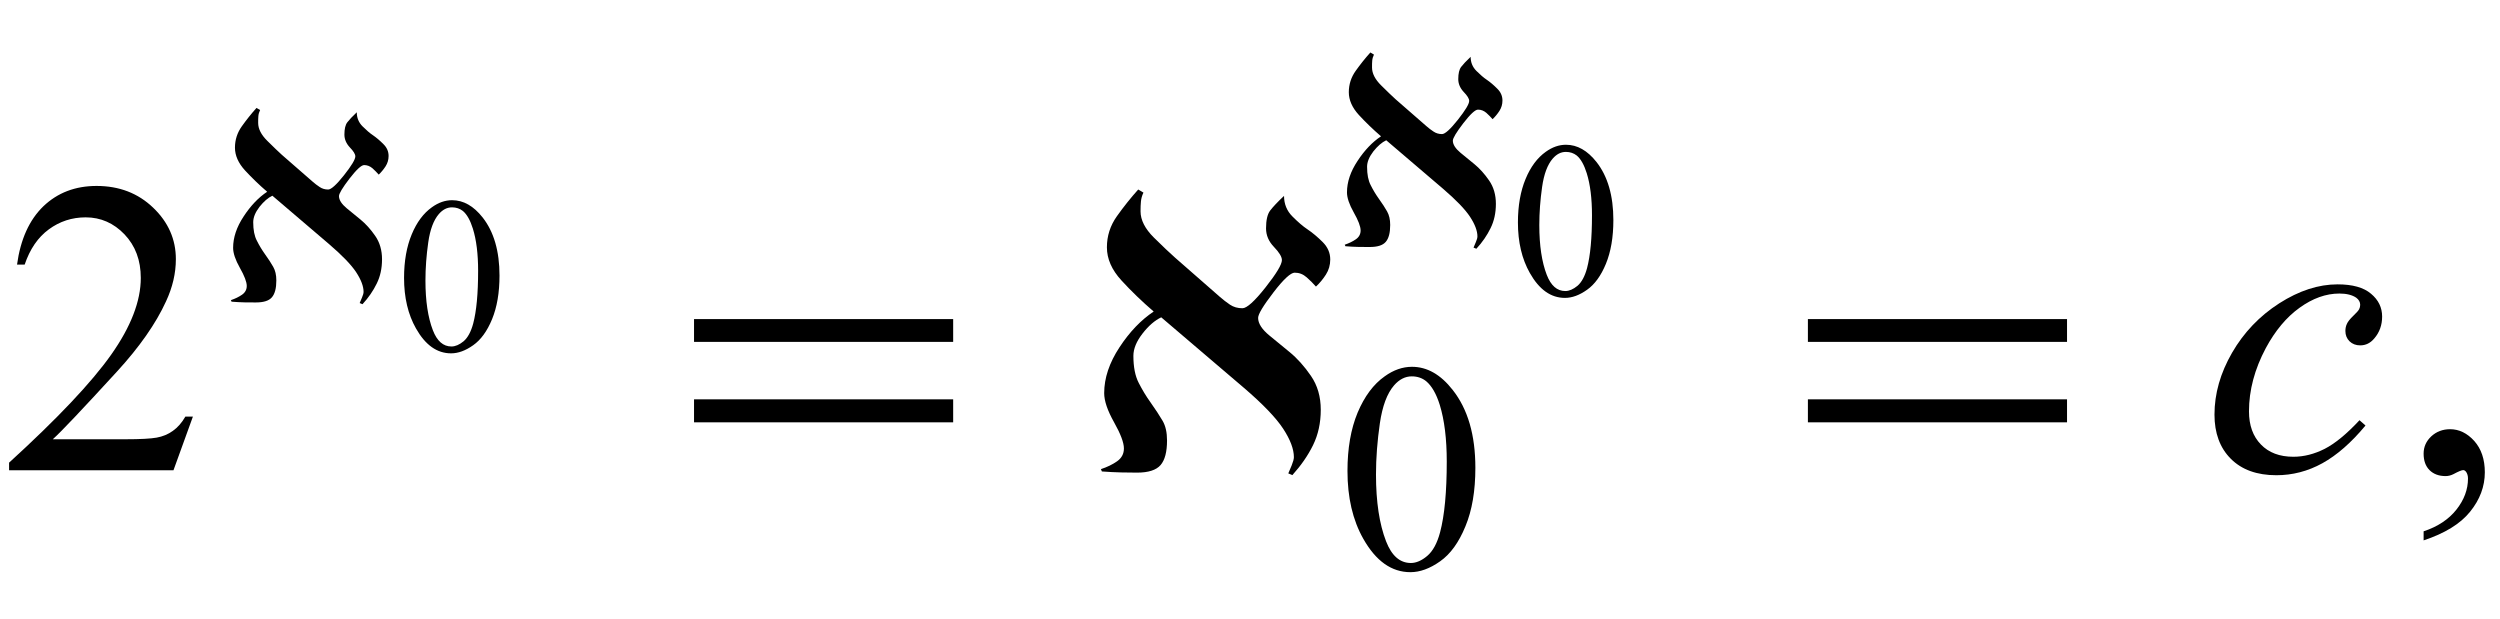 <?xml version="1.0" encoding="UTF-8"?>
<svg xmlns="http://www.w3.org/2000/svg" xmlns:xlink="http://www.w3.org/1999/xlink"  viewBox="0 0 101 25" version="1.1">
<defs>
<g>
<symbol overflow="visible" id="glyph0-0">
<path style="stroke:none;" d="M 2.359 0 L 2.359 -10.625 L 10.859 -10.625 L 10.859 0 Z M 2.625 -0.266 L 10.594 -0.266 L 10.594 -10.359 L 2.625 -10.359 Z M 2.625 -0.266 "/>
</symbol>
<symbol overflow="visible" id="glyph0-1">
<path style="stroke:none;" d="M 7.793 -2.168 L 7.008 0 L 0.367 0 L 0.367 -0.309 C 2.32 -2.09 3.695 -3.543 4.492 -4.672 C 5.289 -5.801 5.688 -6.836 5.688 -7.77 C 5.688 -8.484 5.469 -9.07 5.031 -9.531 C 4.594 -9.988 4.07 -10.219 3.461 -10.219 C 2.906 -10.219 2.41 -10.055 1.973 -9.734 C 1.531 -9.41 1.207 -8.934 0.996 -8.309 L 0.688 -8.309 C 0.828 -9.332 1.184 -10.117 1.754 -10.668 C 2.328 -11.215 3.043 -11.488 3.902 -11.488 C 4.816 -11.488 5.578 -11.195 6.188 -10.609 C 6.801 -10.023 7.105 -9.328 7.105 -8.531 C 7.105 -7.961 6.973 -7.395 6.707 -6.824 C 6.297 -5.926 5.633 -4.977 4.715 -3.977 C 3.336 -2.473 2.477 -1.562 2.133 -1.254 L 5.07 -1.254 C 5.668 -1.254 6.09 -1.277 6.328 -1.32 C 6.57 -1.363 6.789 -1.453 6.98 -1.59 C 7.176 -1.727 7.344 -1.918 7.488 -2.168 Z M 7.793 -2.168 "/>
</symbol>
<symbol overflow="visible" id="glyph0-2">
<path style="stroke:none;" d="M 0.914 2.832 L 0.914 2.465 C 1.484 2.277 1.926 1.984 2.238 1.59 C 2.551 1.195 2.707 0.773 2.707 0.332 C 2.707 0.227 2.68 0.137 2.633 0.066 C 2.594 0.016 2.555 -0.008 2.516 -0.008 C 2.453 -0.008 2.32 0.047 2.117 0.156 C 2.016 0.207 1.91 0.234 1.801 0.234 C 1.531 0.234 1.312 0.152 1.152 -0.008 C 0.992 -0.168 0.914 -0.391 0.914 -0.672 C 0.914 -0.945 1.016 -1.176 1.223 -1.371 C 1.43 -1.562 1.684 -1.66 1.984 -1.66 C 2.348 -1.66 2.676 -1.5 2.961 -1.184 C 3.246 -0.863 3.387 -0.441 3.387 0.082 C 3.387 0.652 3.188 1.184 2.793 1.672 C 2.398 2.164 1.77 2.547 0.914 2.832 Z M 0.914 2.832 "/>
</symbol>
<symbol overflow="visible" id="glyph1-0">
<path style="stroke:none;" d="M 0.688 0 L 0.688 -8.797 L 4.812 -8.797 L 4.812 0 Z M 1.375 -0.688 L 4.125 -0.688 L 4.125 -8.109 L 1.375 -8.109 Z M 1.375 -0.688 "/>
</symbol>
<symbol overflow="visible" id="glyph1-1">
<path style="stroke:none;" d="M 6.699 -5.855 C 6.699 -5.699 6.656 -5.562 6.578 -5.438 C 6.496 -5.312 6.402 -5.199 6.301 -5.102 C 6.23 -5.184 6.145 -5.27 6.047 -5.359 C 5.945 -5.445 5.836 -5.488 5.711 -5.488 C 5.598 -5.488 5.402 -5.305 5.117 -4.938 C 4.836 -4.57 4.695 -4.336 4.695 -4.234 C 4.695 -4.078 4.801 -3.914 5.008 -3.742 C 5.219 -3.57 5.402 -3.418 5.562 -3.289 C 5.777 -3.113 5.977 -2.891 6.16 -2.625 C 6.344 -2.359 6.434 -2.043 6.434 -1.68 C 6.434 -1.316 6.363 -0.988 6.219 -0.699 C 6.078 -0.41 5.887 -0.129 5.645 0.133 L 5.531 0.086 C 5.555 0.035 5.586 -0.039 5.625 -0.137 C 5.668 -0.234 5.688 -0.312 5.688 -0.367 C 5.688 -0.586 5.59 -0.852 5.391 -1.156 C 5.191 -1.461 4.828 -1.836 4.301 -2.289 L 2.004 -4.25 C 1.828 -4.168 1.656 -4.016 1.484 -3.801 C 1.316 -3.582 1.23 -3.375 1.23 -3.18 C 1.23 -2.871 1.277 -2.621 1.379 -2.43 C 1.477 -2.234 1.586 -2.055 1.703 -1.891 C 1.848 -1.691 1.957 -1.52 2.039 -1.375 C 2.121 -1.23 2.164 -1.051 2.164 -0.828 C 2.164 -0.512 2.105 -0.285 1.984 -0.145 C 1.863 -0.004 1.648 0.062 1.332 0.062 C 1.199 0.062 1.051 0.062 0.887 0.059 C 0.723 0.055 0.543 0.047 0.355 0.031 L 0.328 -0.031 C 0.5 -0.09 0.648 -0.16 0.777 -0.25 C 0.902 -0.336 0.969 -0.457 0.969 -0.605 C 0.969 -0.766 0.875 -1.012 0.691 -1.336 C 0.508 -1.66 0.418 -1.93 0.418 -2.145 C 0.418 -2.562 0.559 -2.984 0.844 -3.414 C 1.125 -3.844 1.441 -4.176 1.793 -4.41 C 1.469 -4.688 1.172 -4.977 0.898 -5.273 C 0.629 -5.566 0.492 -5.875 0.492 -6.191 C 0.492 -6.508 0.586 -6.797 0.77 -7.055 C 0.953 -7.312 1.152 -7.562 1.363 -7.797 L 1.508 -7.711 C 1.469 -7.629 1.445 -7.551 1.438 -7.469 C 1.43 -7.387 1.43 -7.297 1.43 -7.191 C 1.43 -6.953 1.551 -6.711 1.801 -6.465 C 2.047 -6.219 2.242 -6.035 2.383 -5.906 L 3.633 -4.816 C 3.723 -4.738 3.812 -4.668 3.914 -4.602 C 4.012 -4.535 4.125 -4.5 4.258 -4.5 C 4.379 -4.5 4.594 -4.695 4.898 -5.078 C 5.203 -5.465 5.355 -5.715 5.355 -5.84 C 5.355 -5.93 5.281 -6.051 5.133 -6.203 C 4.988 -6.359 4.914 -6.531 4.914 -6.719 C 4.914 -6.949 4.953 -7.113 5.031 -7.215 C 5.109 -7.316 5.234 -7.453 5.414 -7.621 C 5.414 -7.395 5.492 -7.207 5.648 -7.051 C 5.805 -6.895 5.941 -6.777 6.059 -6.699 C 6.207 -6.598 6.348 -6.477 6.488 -6.336 C 6.629 -6.199 6.699 -6.039 6.699 -5.855 Z M 6.699 -5.855 "/>
</symbol>
<symbol overflow="visible" id="glyph2-0">
<path style="stroke:none;" d="M 1.25 0 L 1.25 -5.625 L 5.75 -5.625 L 5.75 0 Z M 1.391 -0.141 L 5.609 -0.141 L 5.609 -5.484 L 1.391 -5.484 Z M 1.391 -0.141 "/>
</symbol>
<symbol overflow="visible" id="glyph2-1">
<path style="stroke:none;" d="M 0.324 -2.945 C 0.324 -3.625 0.43 -4.211 0.633 -4.699 C 0.836 -5.191 1.109 -5.555 1.449 -5.797 C 1.715 -5.988 1.984 -6.082 2.266 -6.082 C 2.723 -6.082 3.133 -5.848 3.5 -5.383 C 3.953 -4.805 4.18 -4.023 4.18 -3.035 C 4.18 -2.344 4.078 -1.758 3.879 -1.273 C 3.68 -0.789 3.426 -0.441 3.117 -0.223 C 2.809 -0.004 2.512 0.105 2.223 0.105 C 1.656 0.105 1.184 -0.23 0.805 -0.902 C 0.484 -1.469 0.324 -2.148 0.324 -2.945 Z M 1.188 -2.836 C 1.188 -2.016 1.289 -1.344 1.488 -0.828 C 1.656 -0.391 1.906 -0.172 2.238 -0.172 C 2.395 -0.172 2.559 -0.242 2.73 -0.383 C 2.898 -0.527 3.027 -0.766 3.117 -1.098 C 3.25 -1.602 3.316 -2.312 3.316 -3.23 C 3.316 -3.91 3.246 -4.477 3.105 -4.93 C 3 -5.266 2.867 -5.508 2.699 -5.648 C 2.578 -5.742 2.434 -5.793 2.262 -5.793 C 2.062 -5.793 1.887 -5.703 1.73 -5.523 C 1.52 -5.281 1.375 -4.898 1.301 -4.375 C 1.227 -3.855 1.188 -3.34 1.188 -2.836 Z M 1.188 -2.836 "/>
</symbol>
<symbol overflow="visible" id="glyph3-0">
<path style="stroke:none;" d="M 1 0 L 1 -12.797 L 7 -12.797 L 7 0 Z M 2 -1 L 6 -1 L 6 -11.797 L 2 -11.797 Z M 2 -1 "/>
</symbol>
<symbol overflow="visible" id="glyph3-1">
<path style="stroke:none;" d="M 11.508 -5.188 L 1.039 -5.188 L 1.039 -6.109 L 11.508 -6.109 Z M 11.508 -1.938 L 1.039 -1.938 L 1.039 -2.867 L 11.508 -2.867 Z M 11.508 -1.938 "/>
</symbol>
<symbol overflow="visible" id="glyph3-2">
<path style="stroke:none;" d="M 9.742 -8.516 C 9.742 -8.293 9.684 -8.09 9.566 -7.906 C 9.449 -7.723 9.316 -7.562 9.164 -7.422 C 9.059 -7.543 8.938 -7.664 8.793 -7.793 C 8.648 -7.922 8.488 -7.984 8.305 -7.984 C 8.145 -7.984 7.855 -7.719 7.445 -7.184 C 7.035 -6.648 6.828 -6.309 6.828 -6.156 C 6.828 -5.934 6.98 -5.695 7.285 -5.445 C 7.59 -5.195 7.859 -4.973 8.094 -4.781 C 8.406 -4.527 8.695 -4.203 8.961 -3.816 C 9.227 -3.43 9.359 -2.973 9.359 -2.445 C 9.359 -1.914 9.254 -1.438 9.047 -1.016 C 8.84 -0.594 8.559 -0.191 8.211 0.195 L 8.047 0.125 C 8.078 0.051 8.125 -0.055 8.184 -0.199 C 8.242 -0.344 8.273 -0.453 8.273 -0.531 C 8.273 -0.855 8.129 -1.238 7.84 -1.68 C 7.551 -2.121 7.023 -2.672 6.258 -3.328 L 2.914 -6.18 C 2.66 -6.059 2.406 -5.844 2.16 -5.527 C 1.914 -5.211 1.789 -4.91 1.789 -4.625 C 1.789 -4.176 1.859 -3.812 2.004 -3.531 C 2.148 -3.25 2.305 -2.988 2.477 -2.75 C 2.684 -2.457 2.848 -2.207 2.969 -2 C 3.09 -1.793 3.148 -1.527 3.148 -1.203 C 3.148 -0.746 3.062 -0.414 2.887 -0.211 C 2.711 -0.008 2.395 0.094 1.938 0.094 C 1.746 0.094 1.527 0.09 1.289 0.086 C 1.051 0.082 0.793 0.066 0.516 0.047 L 0.477 -0.047 C 0.727 -0.129 0.945 -0.234 1.129 -0.363 C 1.312 -0.492 1.406 -0.664 1.406 -0.883 C 1.406 -1.117 1.273 -1.469 1.008 -1.941 C 0.742 -2.414 0.609 -2.805 0.609 -3.117 C 0.609 -3.727 0.816 -4.344 1.227 -4.969 C 1.637 -5.594 2.098 -6.074 2.609 -6.414 C 2.137 -6.82 1.703 -7.238 1.309 -7.668 C 0.914 -8.098 0.719 -8.543 0.719 -9.008 C 0.719 -9.465 0.852 -9.883 1.121 -10.262 C 1.391 -10.641 1.676 -11 1.984 -11.344 L 2.195 -11.219 C 2.137 -11.098 2.105 -10.98 2.094 -10.863 C 2.082 -10.746 2.078 -10.613 2.078 -10.461 C 2.078 -10.113 2.258 -9.758 2.617 -9.402 C 2.977 -9.047 3.262 -8.777 3.469 -8.594 L 5.281 -7.008 C 5.41 -6.895 5.547 -6.789 5.691 -6.691 C 5.836 -6.594 6.004 -6.547 6.195 -6.547 C 6.371 -6.547 6.684 -6.828 7.125 -7.387 C 7.566 -7.945 7.789 -8.316 7.789 -8.492 C 7.789 -8.621 7.684 -8.801 7.469 -9.023 C 7.254 -9.246 7.148 -9.496 7.148 -9.773 C 7.148 -10.105 7.203 -10.348 7.316 -10.496 C 7.43 -10.645 7.613 -10.84 7.875 -11.086 C 7.875 -10.758 7.988 -10.48 8.215 -10.254 C 8.441 -10.027 8.641 -9.855 8.812 -9.742 C 9.027 -9.598 9.234 -9.422 9.438 -9.219 C 9.641 -9.016 9.742 -8.781 9.742 -8.516 Z M 9.742 -8.516 "/>
</symbol>
<symbol overflow="visible" id="glyph4-0">
<path style="stroke:none;" d="M 1.672 0 L 1.672 -7.543 L 7.707 -7.543 L 7.707 0 Z M 1.863 -0.188 L 7.52 -0.188 L 7.52 -7.355 L 1.863 -7.355 Z M 1.863 -0.188 "/>
</symbol>
<symbol overflow="visible" id="glyph4-1">
<path style="stroke:none;" d="M 0.438 -3.949 C 0.438 -4.859 0.574 -5.645 0.848 -6.305 C 1.125 -6.961 1.488 -7.453 1.945 -7.773 C 2.297 -8.027 2.664 -8.156 3.043 -8.156 C 3.656 -8.156 4.203 -7.844 4.691 -7.219 C 5.301 -6.445 5.605 -5.398 5.605 -4.074 C 5.605 -3.145 5.473 -2.359 5.203 -1.711 C 4.938 -1.062 4.598 -0.59 4.18 -0.297 C 3.766 -0.004 3.367 0.141 2.98 0.141 C 2.219 0.141 1.586 -0.309 1.078 -1.207 C 0.648 -1.965 0.438 -2.879 0.438 -3.949 Z M 1.59 -3.801 C 1.59 -2.699 1.727 -1.805 1.996 -1.109 C 2.223 -0.523 2.555 -0.23 3 -0.23 C 3.211 -0.23 3.434 -0.324 3.66 -0.516 C 3.887 -0.707 4.062 -1.027 4.18 -1.473 C 4.359 -2.148 4.449 -3.102 4.449 -4.332 C 4.449 -5.242 4.355 -6.004 4.168 -6.613 C 4.027 -7.066 3.844 -7.383 3.617 -7.574 C 3.457 -7.703 3.262 -7.77 3.035 -7.77 C 2.77 -7.77 2.531 -7.648 2.32 -7.406 C 2.039 -7.082 1.848 -6.57 1.746 -5.871 C 1.645 -5.172 1.59 -4.48 1.59 -3.801 Z M 1.59 -3.801 "/>
</symbol>
<symbol overflow="visible" id="glyph5-0">
<path style="stroke:none;" d="M 2.359 0 L 2.359 -10.625 L 10.859 -10.625 L 10.859 0 Z M 2.625 -0.266 L 10.594 -0.266 L 10.594 -10.359 L 2.625 -10.359 Z M 2.625 -0.266 "/>
</symbol>
<symbol overflow="visible" id="glyph5-1">
<path style="stroke:none;" d="M 6.566 -1.809 C 5.992 -1.117 5.41 -0.609 4.824 -0.285 C 4.238 0.039 3.617 0.199 2.965 0.199 C 2.18 0.199 1.566 -0.023 1.125 -0.465 C 0.684 -0.906 0.465 -1.504 0.465 -2.25 C 0.465 -3.098 0.703 -3.93 1.176 -4.75 C 1.648 -5.566 2.285 -6.234 3.082 -6.746 C 3.883 -7.258 4.668 -7.512 5.438 -7.512 C 6.039 -7.512 6.492 -7.387 6.789 -7.133 C 7.09 -6.883 7.238 -6.574 7.238 -6.211 C 7.238 -5.867 7.133 -5.574 6.922 -5.328 C 6.766 -5.141 6.578 -5.047 6.352 -5.047 C 6.18 -5.047 6.035 -5.102 5.922 -5.211 C 5.809 -5.324 5.754 -5.461 5.754 -5.629 C 5.754 -5.734 5.773 -5.828 5.816 -5.918 C 5.855 -6.008 5.941 -6.113 6.07 -6.238 C 6.203 -6.363 6.281 -6.453 6.309 -6.508 C 6.336 -6.562 6.352 -6.621 6.352 -6.684 C 6.352 -6.797 6.297 -6.895 6.191 -6.973 C 6.031 -7.082 5.805 -7.141 5.512 -7.141 C 4.969 -7.141 4.434 -6.949 3.902 -6.566 C 3.371 -6.184 2.918 -5.641 2.539 -4.938 C 2.086 -4.086 1.859 -3.234 1.859 -2.383 C 1.859 -1.816 2.02 -1.371 2.34 -1.043 C 2.66 -0.711 3.098 -0.547 3.652 -0.547 C 4.078 -0.547 4.5 -0.656 4.918 -0.867 C 5.336 -1.082 5.805 -1.465 6.324 -2.023 Z M 6.566 -1.809 "/>
</symbol>
</g>
</defs>
<g id="surface13230">
<g style="fill:rgb(0%,0%,0%);fill-opacity:1;">
  <use xlink:href="#glyph0-1" x="0" y="19"/>
</g>
<g style="fill:rgb(0%,0%,0%);fill-opacity:1;">
  <use xlink:href="#glyph1-1" x="9" y="12.157"/>
</g>
<g style="fill:rgb(0%,0%,0%);fill-opacity:1;">
  <use xlink:href="#glyph2-1" x="16" y="14.17"/>
</g>
<g style="fill:rgb(0%,0%,0%);fill-opacity:1;">
  <use xlink:href="#glyph3-1" x="27" y="19"/>
</g>
<g style="fill:rgb(0%,0%,0%);fill-opacity:1;">
  <use xlink:href="#glyph3-2" x="44" y="19"/>
</g>
<g style="fill:rgb(0%,0%,0%);fill-opacity:1;">
  <use xlink:href="#glyph4-1" x="54" y="22.975"/>
</g>
<g style="fill:rgb(0%,0%,0%);fill-opacity:1;">
  <use xlink:href="#glyph1-1" x="54" y="9.917"/>
</g>
<g style="fill:rgb(0%,0%,0%);fill-opacity:1;">
  <use xlink:href="#glyph2-1" x="61" y="11.93"/>
</g>
<g style="fill:rgb(0%,0%,0%);fill-opacity:1;">
  <use xlink:href="#glyph3-1" x="72" y="19"/>
</g>
<g style="fill:rgb(0%,0%,0%);fill-opacity:1;">
  <use xlink:href="#glyph5-1" x="89" y="19"/>
</g>
<g style="fill:rgb(0%,0%,0%);fill-opacity:1;">
  <use xlink:href="#glyph0-2" x="97" y="19"/>
</g>
</g>
</svg>